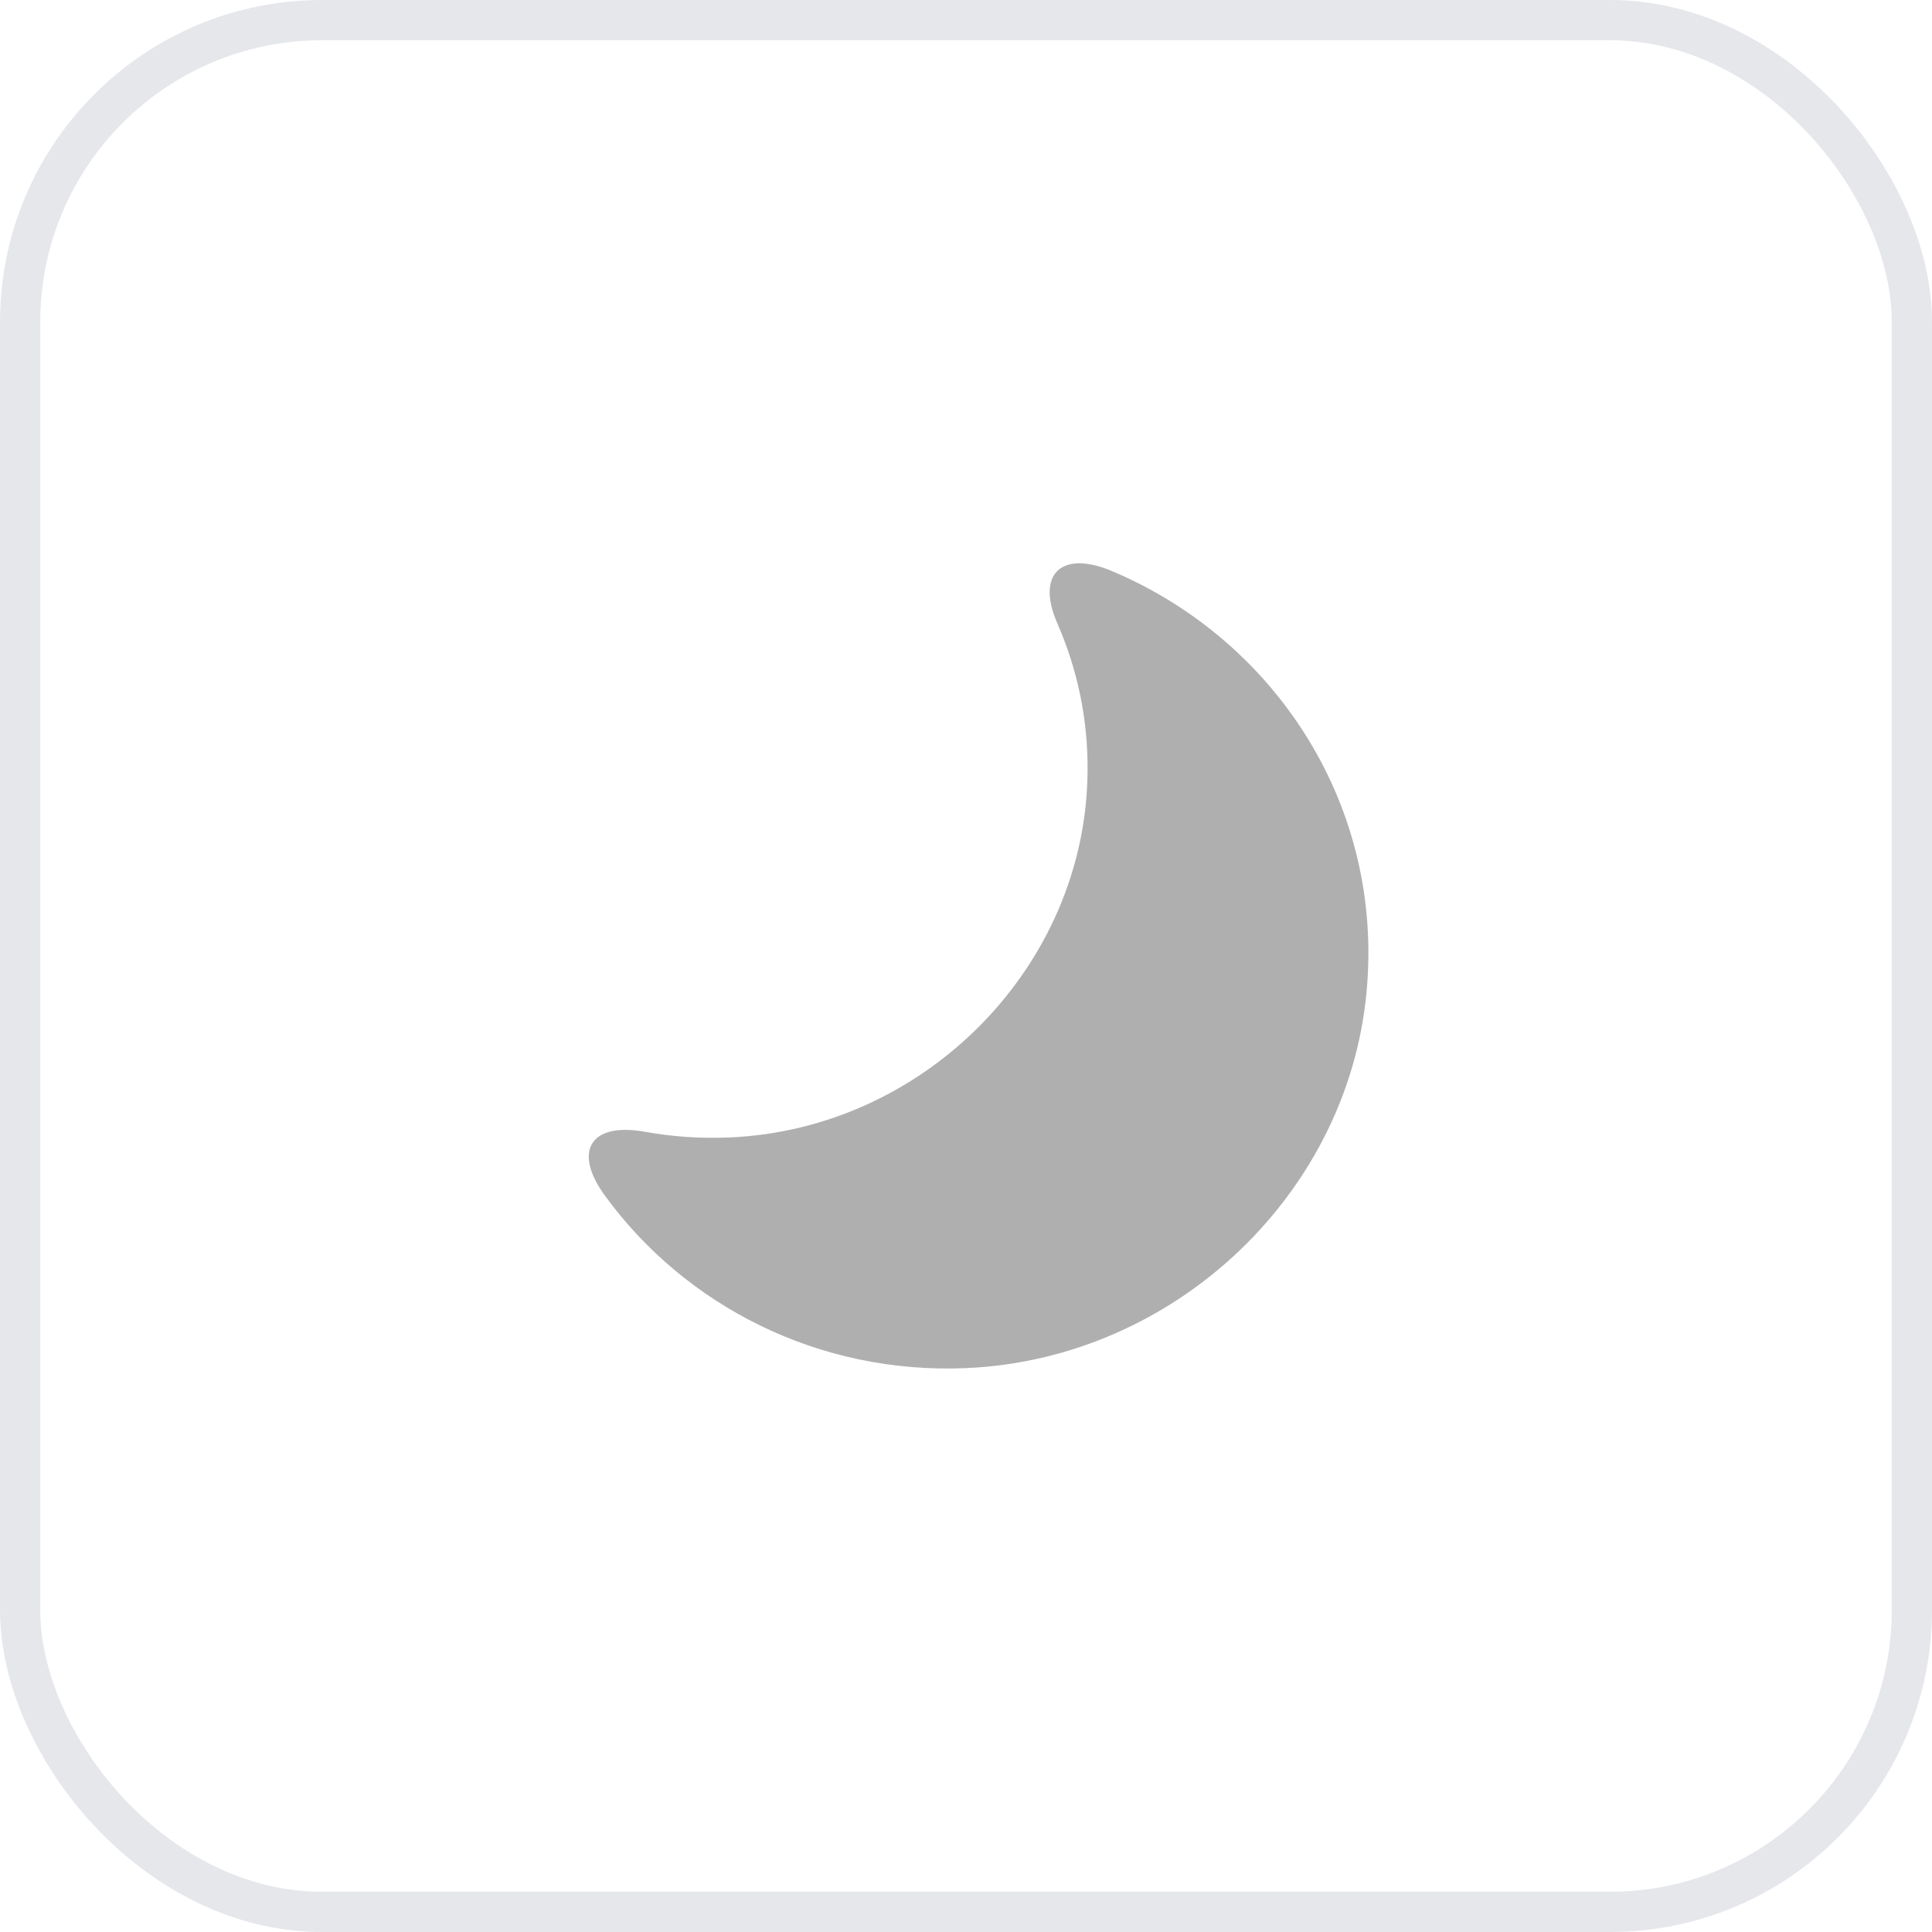 <svg width="48" height="48" viewBox="0 0 48 48" fill="none" xmlns="http://www.w3.org/2000/svg">
<path d="M33.97 24.42C33.61 29.57 29.24 33.76 24.01 33.99C20.32 34.15 17.02 32.43 15.04 29.72C14.22 28.61 14.66 27.87 16.03 28.12C16.7 28.24 17.39 28.29 18.11 28.26C23 28.06 27 23.97 27.02 19.14C27.03 17.84 26.76 16.61 26.27 15.49C25.73 14.25 26.38 13.66 27.63 14.19C31.59 15.86 34.3 19.85 33.97 24.42Z" fill="#AFAFAF"/>
<rect x="0.5" y="0.5" width="47" height="47" rx="7.5" stroke="#E5E7EB"/>
</svg>
